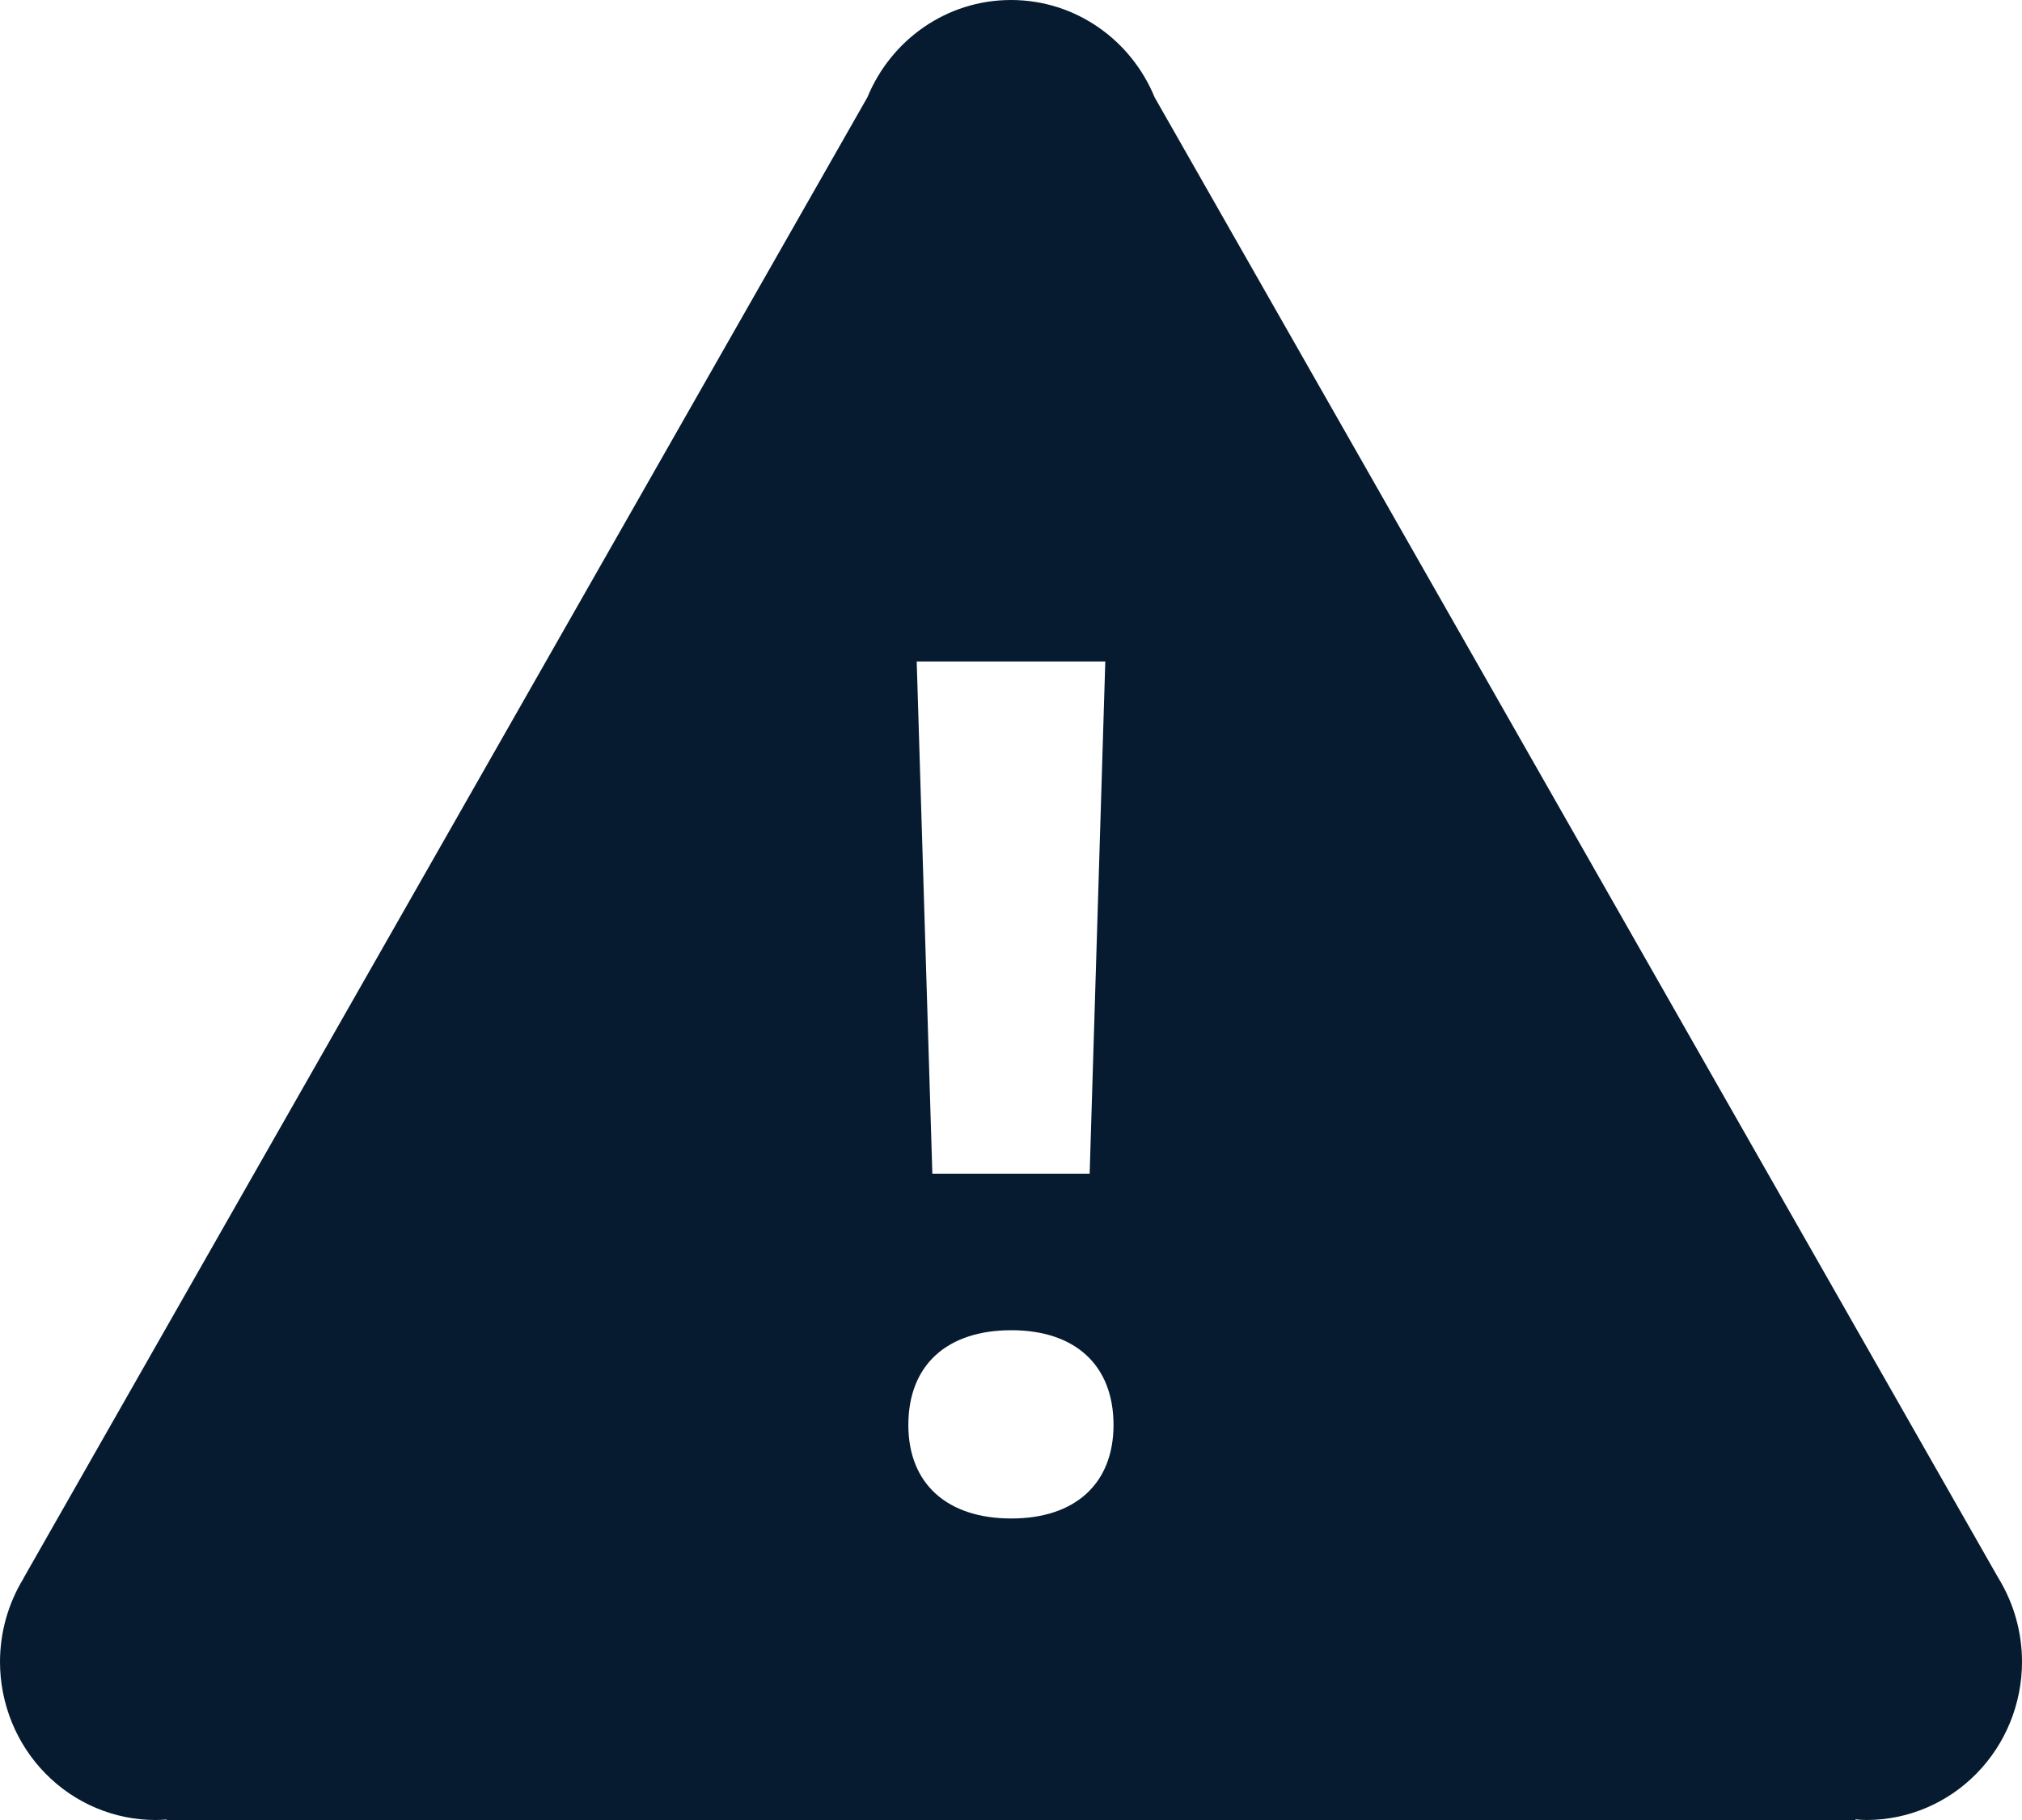 <?xml version="1.0" encoding="UTF-8"?> <svg xmlns="http://www.w3.org/2000/svg" width="30" height="27" viewBox="0 0 30 27" fill="none"><path d="M15 0C14.04 0 13.219 0.595 12.87 1.442L0.347 23.416V23.419C0.121 23.789 0.001 24.216 0 24.652C0 25.275 0.243 25.872 0.676 26.312C1.109 26.753 1.696 27 2.308 27C2.362 27 2.416 26.997 2.47 26.993L2.474 27H15H27.526L27.53 26.991C27.584 26.996 27.638 26.999 27.692 27C28.304 27 28.891 26.753 29.324 26.312C29.757 25.872 30 25.275 30 24.652C30 24.215 29.879 23.787 29.653 23.416L29.635 23.384L29.633 23.382L17.13 1.442C16.782 0.595 15.96 0 15 0ZM13.601 9.813H16.399L16.167 17.412H13.833L13.601 9.813ZM15.005 19.734C15.953 19.734 16.521 20.253 16.521 21.14C16.521 22.009 15.953 22.527 15.005 22.527C14.049 22.527 13.477 22.009 13.477 21.14C13.477 20.253 14.048 19.734 15.005 19.734Z" fill="#061B30"></path></svg> 